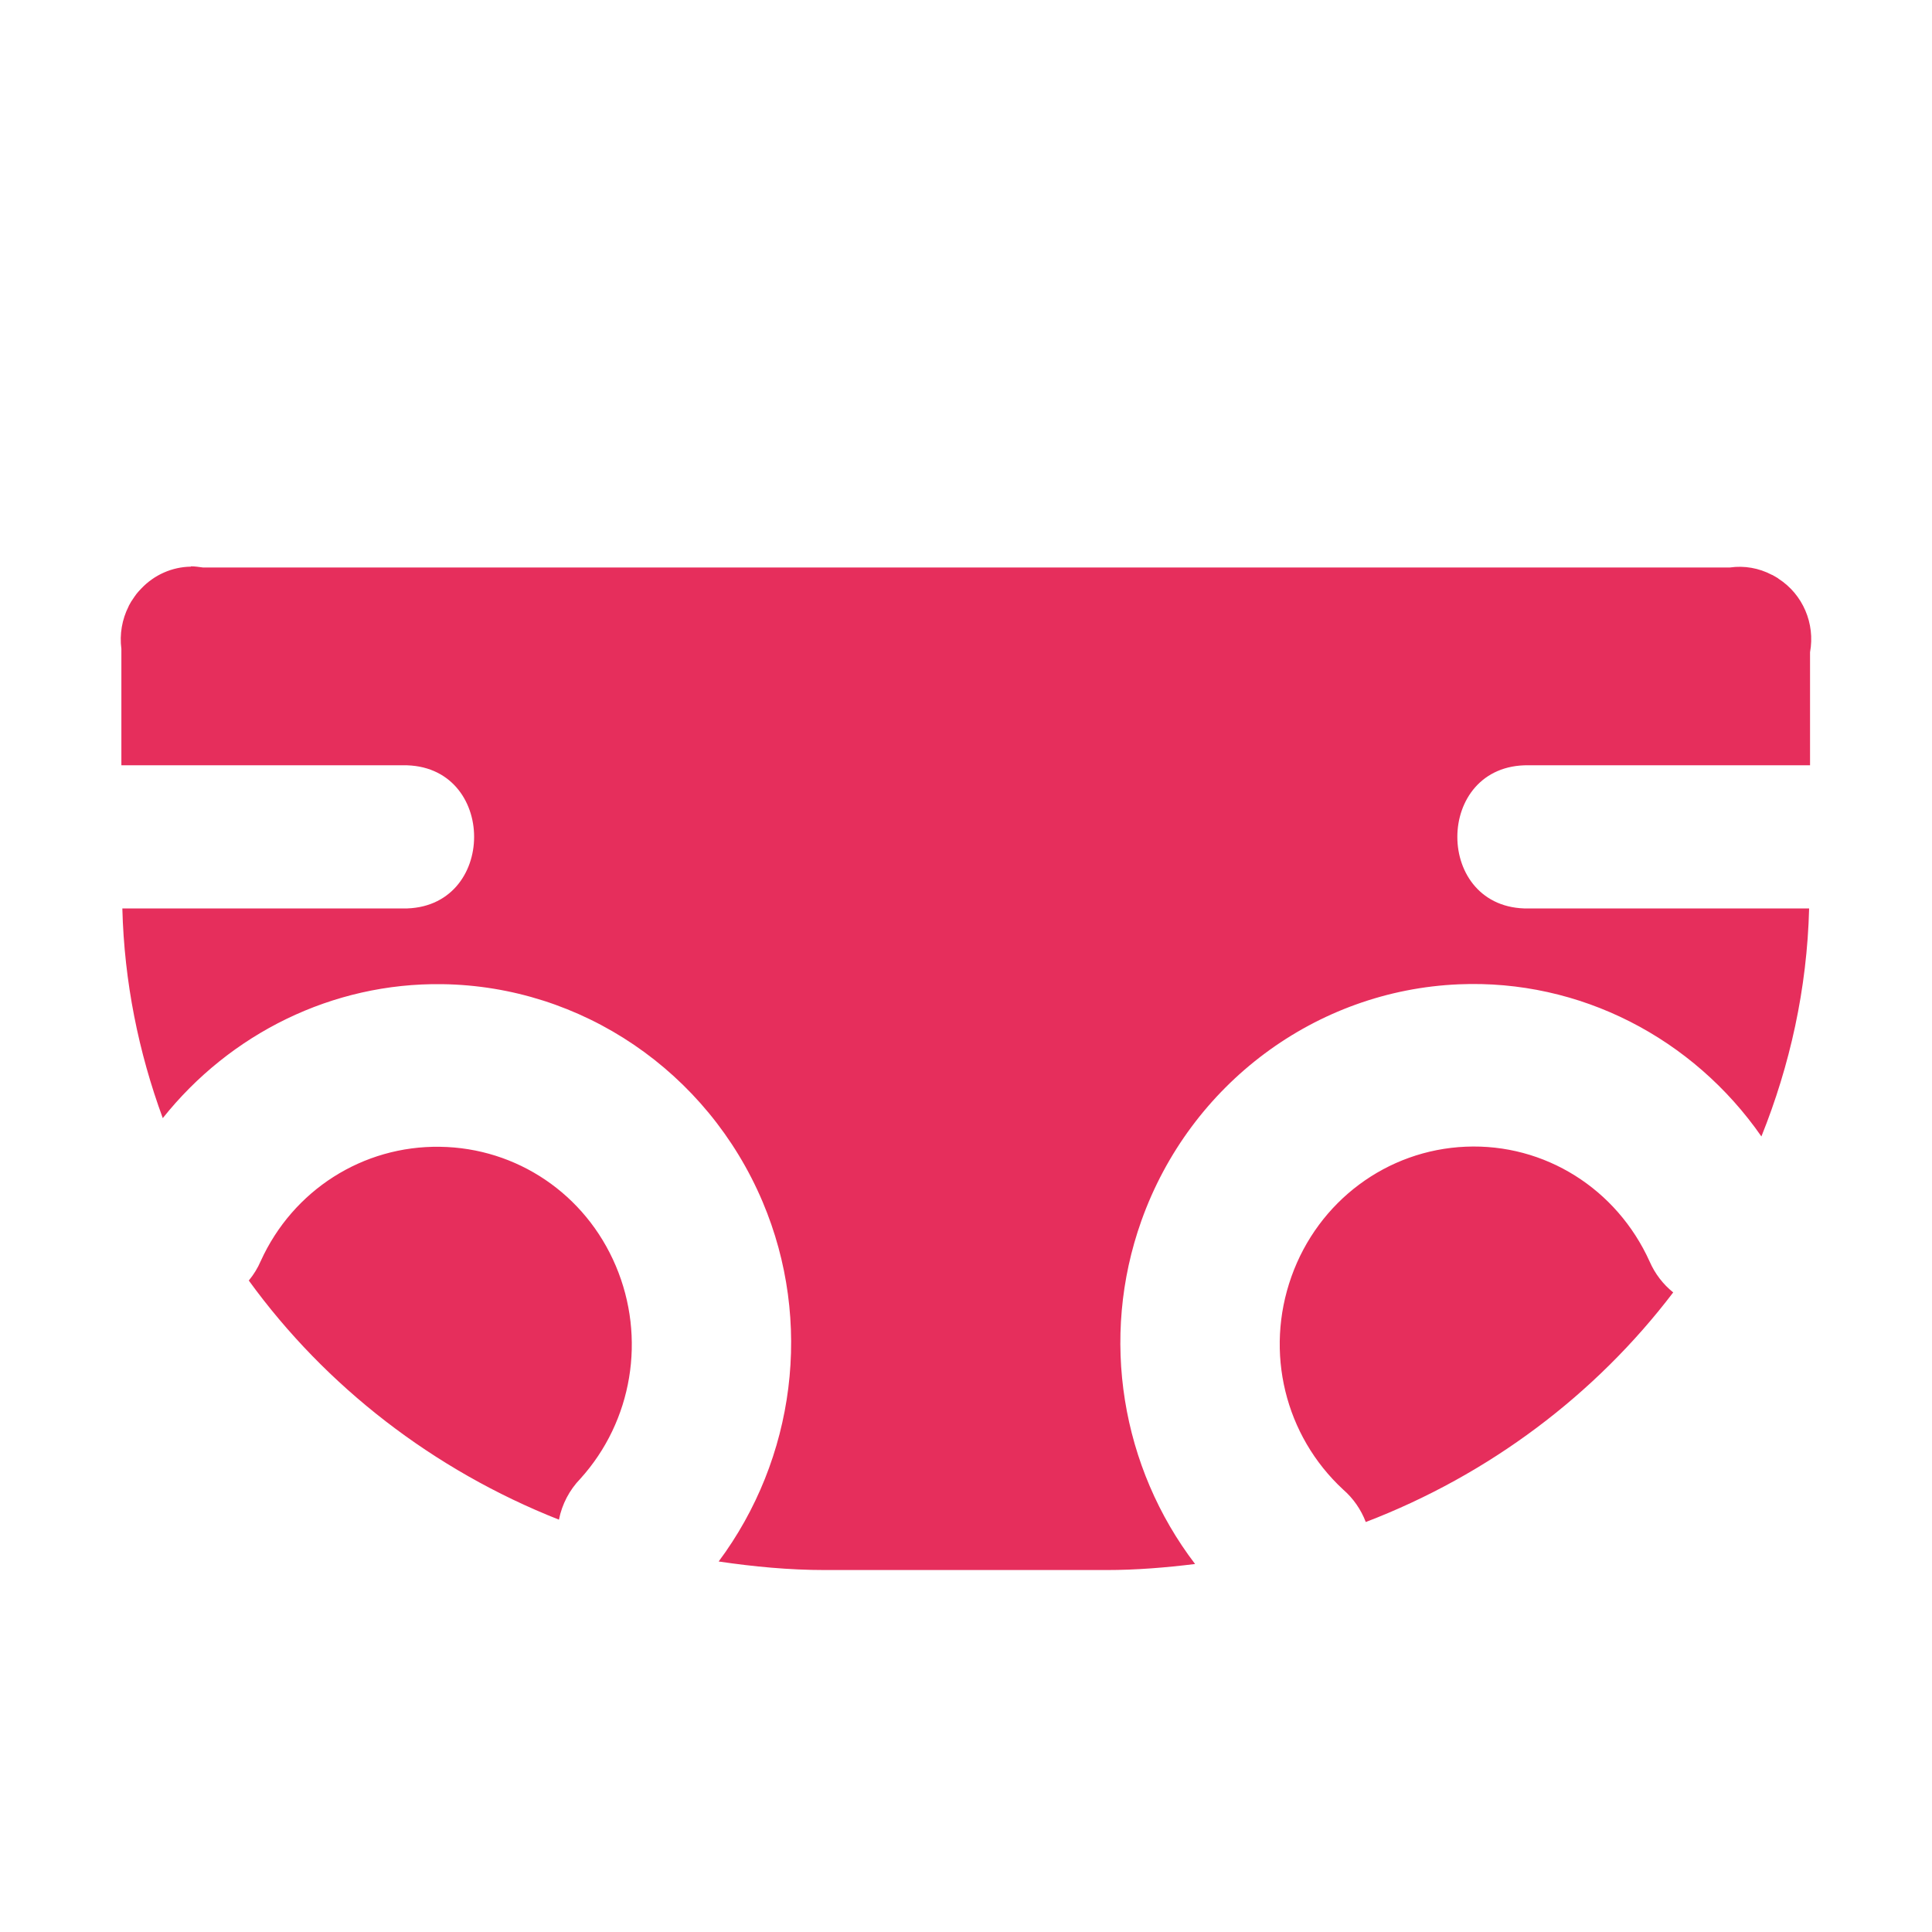 <?xml version="1.0" encoding="UTF-8"?> <svg xmlns="http://www.w3.org/2000/svg" width="40" height="40" viewBox="0 0 40 40" fill="none"> <path d="M3.953 11.732C3.564 11.737 3.193 11.901 2.923 12.187C2.889 12.22 2.857 12.258 2.826 12.296C2.798 12.335 2.771 12.37 2.747 12.409C2.745 12.414 2.743 12.414 2.741 12.419C2.733 12.428 2.725 12.443 2.718 12.452C2.7 12.481 2.683 12.511 2.667 12.542C2.666 12.545 2.665 12.547 2.664 12.552C2.526 12.823 2.473 13.132 2.513 13.435V15.844H8.34C10.308 15.815 10.308 18.836 8.34 18.809H2.533C2.572 20.333 2.87 21.788 3.37 23.15C4.763 21.401 6.879 20.345 9.154 20.376C12.041 20.415 14.646 22.183 15.789 24.882C16.839 27.361 16.461 30.205 14.879 32.329C15.599 32.435 16.331 32.506 17.081 32.506H22.908C23.531 32.506 24.14 32.455 24.743 32.381C23.219 30.386 22.765 27.703 23.631 25.275C24.641 22.441 27.245 20.503 30.206 20.379C32.712 20.273 35.054 21.493 36.468 23.529C37.058 22.06 37.413 20.476 37.456 18.809H31.648C29.681 18.838 29.681 15.818 31.648 15.844H37.475V13.504C37.584 12.908 37.325 12.305 36.821 11.981C36.817 11.978 36.814 11.976 36.81 11.971C36.773 11.947 36.735 11.928 36.696 11.905C36.692 11.903 36.686 11.9 36.682 11.9C36.416 11.76 36.114 11.707 35.817 11.749H4.201C4.119 11.739 4.037 11.725 3.954 11.725L3.953 11.732ZM30.348 23.741C28.716 23.809 27.294 24.868 26.738 26.43C26.181 27.993 26.601 29.723 27.81 30.841C28.018 31.022 28.178 31.253 28.277 31.512C30.833 30.532 33.034 28.872 34.642 26.758C34.431 26.589 34.264 26.37 34.155 26.121C33.473 24.61 31.98 23.672 30.348 23.741H30.348ZM9.108 23.743C7.515 23.719 6.067 24.637 5.398 26.109C5.335 26.255 5.252 26.39 5.151 26.512C6.744 28.708 8.974 30.436 11.572 31.463C11.636 31.142 11.79 30.848 12.016 30.615C13.095 29.422 13.381 27.699 12.75 26.21C12.12 24.721 10.701 23.765 9.109 23.743L9.108 23.743Z" fill="#E62E5C"></path> </svg> 